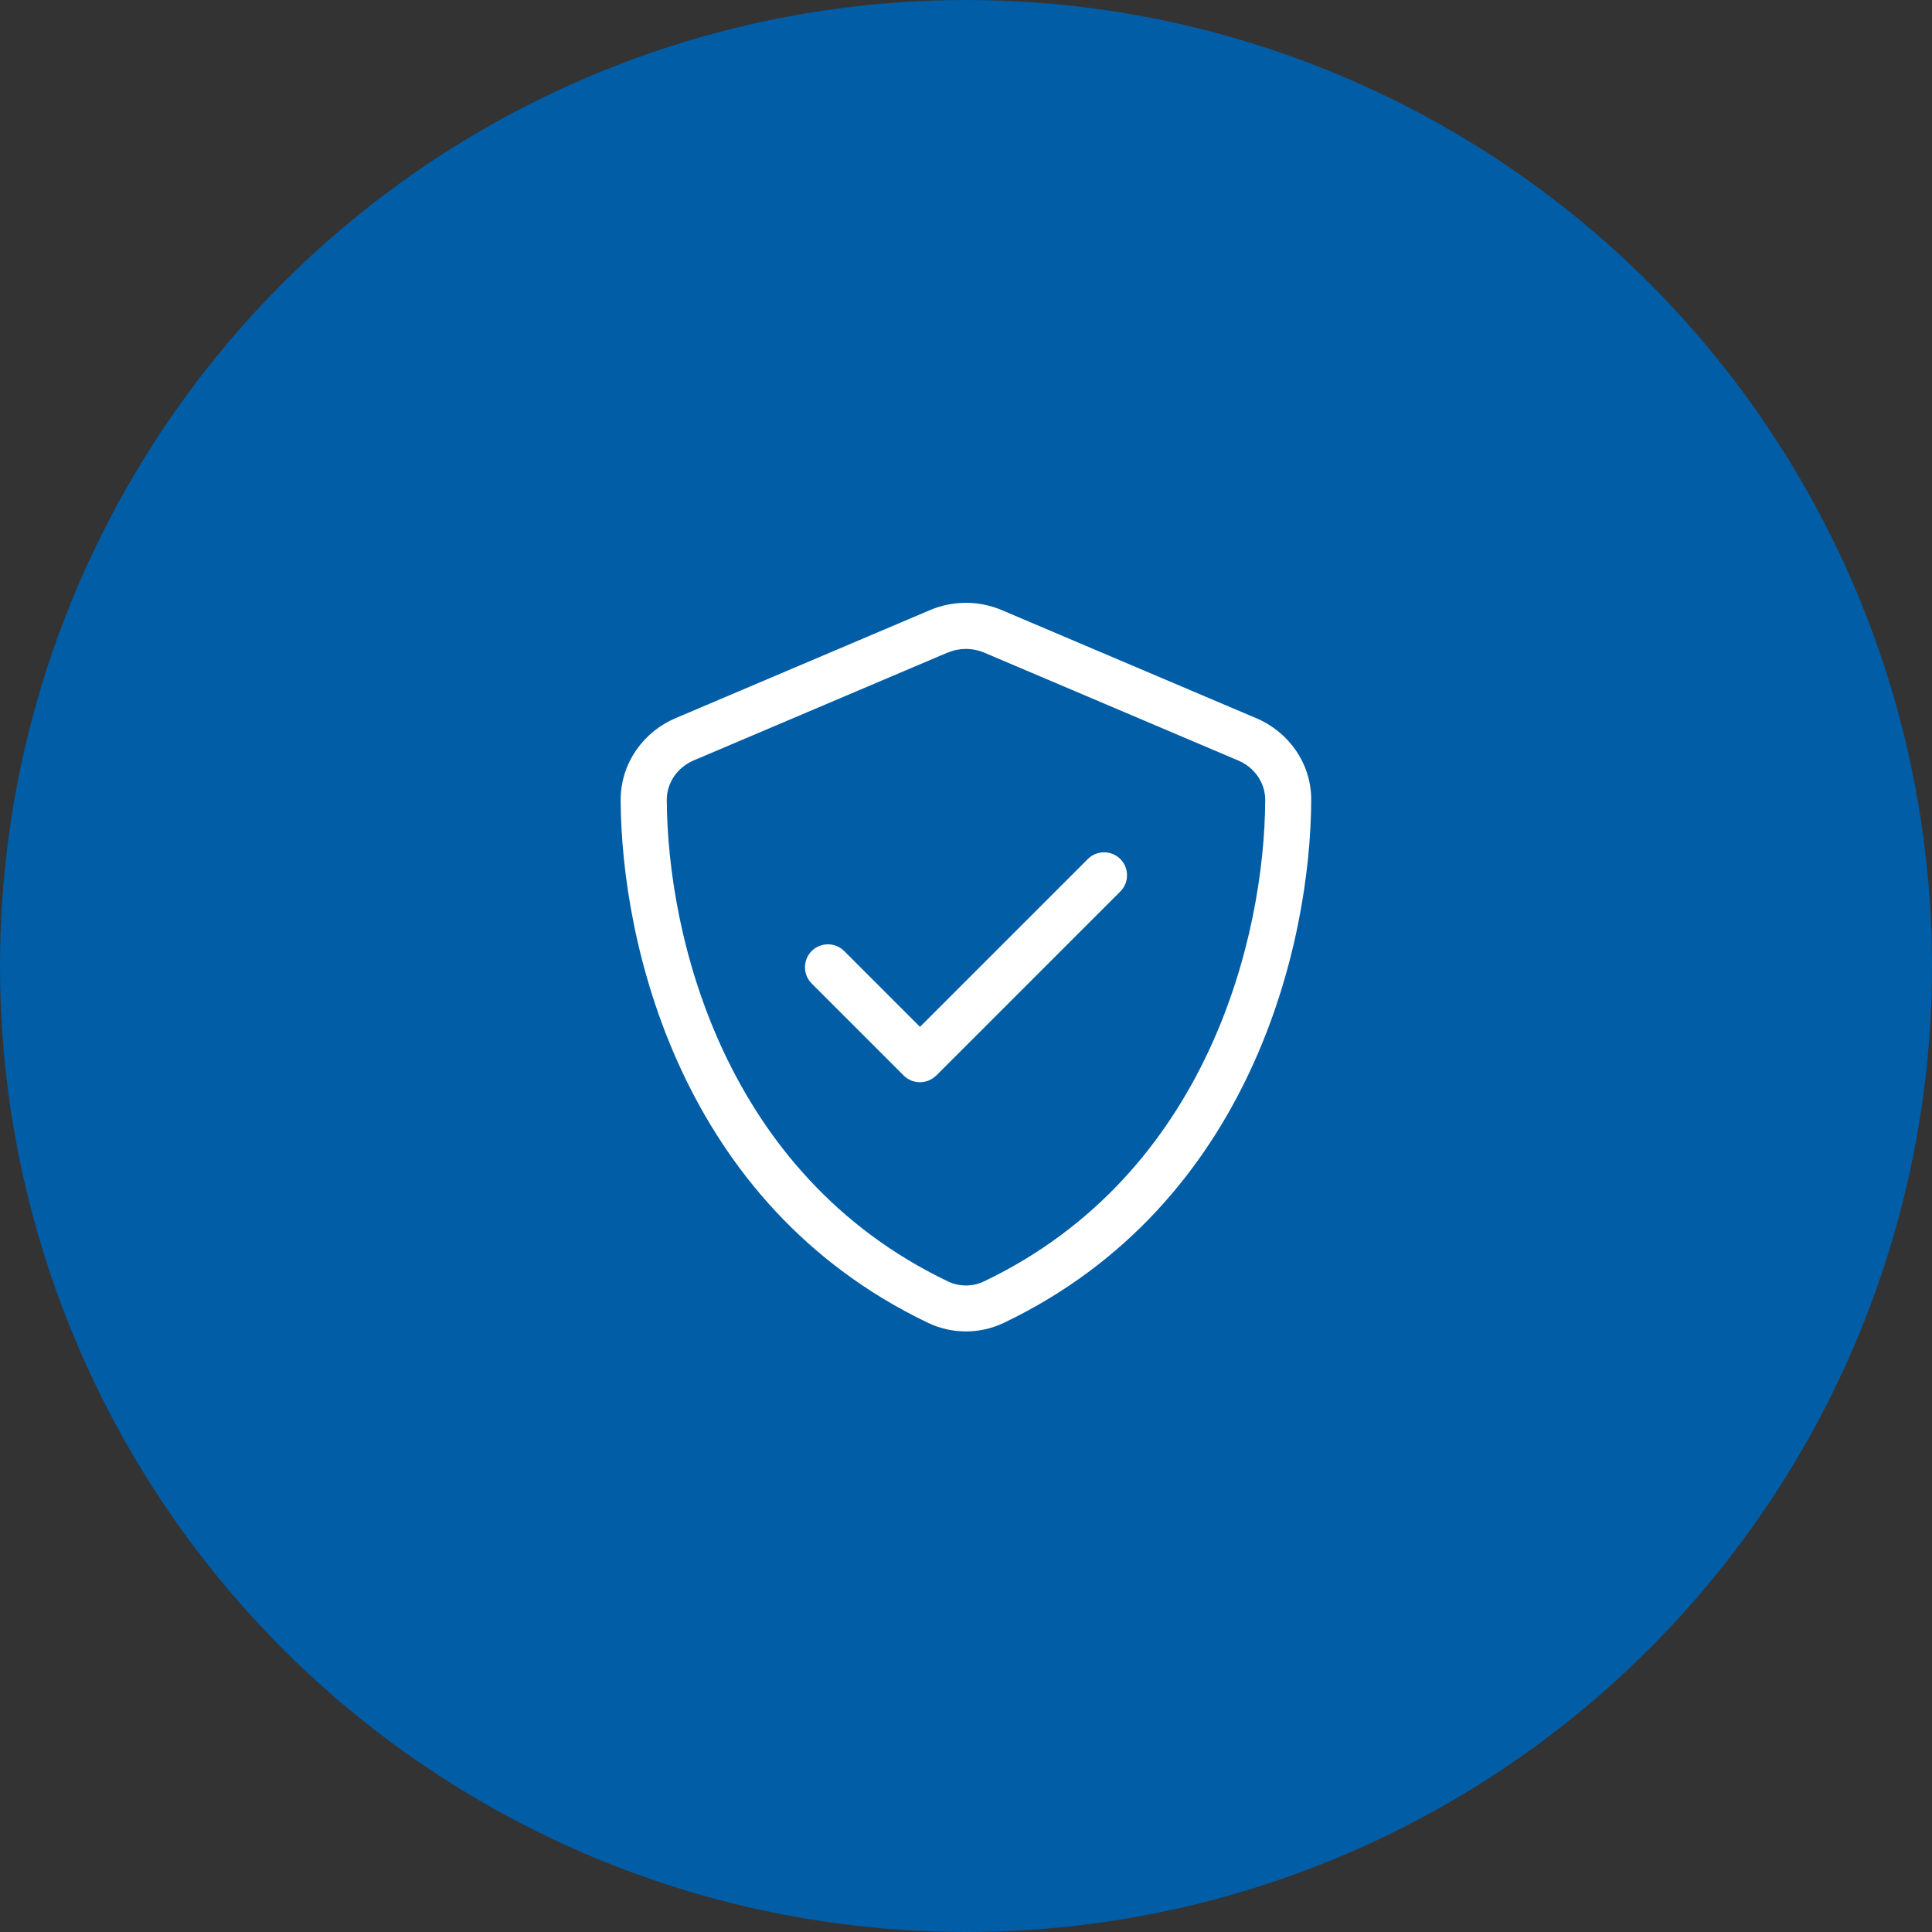 <?xml version="1.0" encoding="UTF-8"?><svg id="Ebene_2" xmlns="http://www.w3.org/2000/svg" width="160" height="160" viewBox="0 0 160 160"><rect x="0" y="0" width="160" height="160" fill="#333333" stroke="none"/><defs><style>.cls-1{fill:#005da6;}.cls-2{fill:#fff;}</style></defs><g id="Ebene_1-2"><circle class="cls-1" cx="80" cy="80" r="80"/><path class="cls-2" d="M104.03,59.47c2.62,1.11,4.58,3.69,4.56,6.81-.06,11.82-4.92,33.44-25.45,43.27-1.99.95-4.3.95-6.29,0-20.53-9.83-25.39-31.45-25.45-43.27-.01-3.12,1.94-5.71,4.56-6.81l21.05-8.94c1.91-.81,4.05-.81,5.96,0l21.05,8.94ZM78.51,54.03l-21.05,8.94c-1.35.57-2.25,1.85-2.24,3.29.06,11.2,4.68,30.95,23.28,39.86.94.45,2.05.45,2.99,0,18.6-8.9,23.23-28.65,23.29-39.85.01-1.44-.89-2.72-2.24-3.29l-21.05-8.94c-.95-.4-2.03-.4-2.98,0h0ZM77.53,89.07c-.74.74-1.95.74-2.69,0l-7.62-7.62c-.74-.74-.74-1.95,0-2.69s1.95-.74,2.69,0l6.28,6.28,13.9-13.9c.74-.74,1.95-.74,2.69,0s.74,1.95,0,2.69l-15.25,15.25Z"/></g></svg>